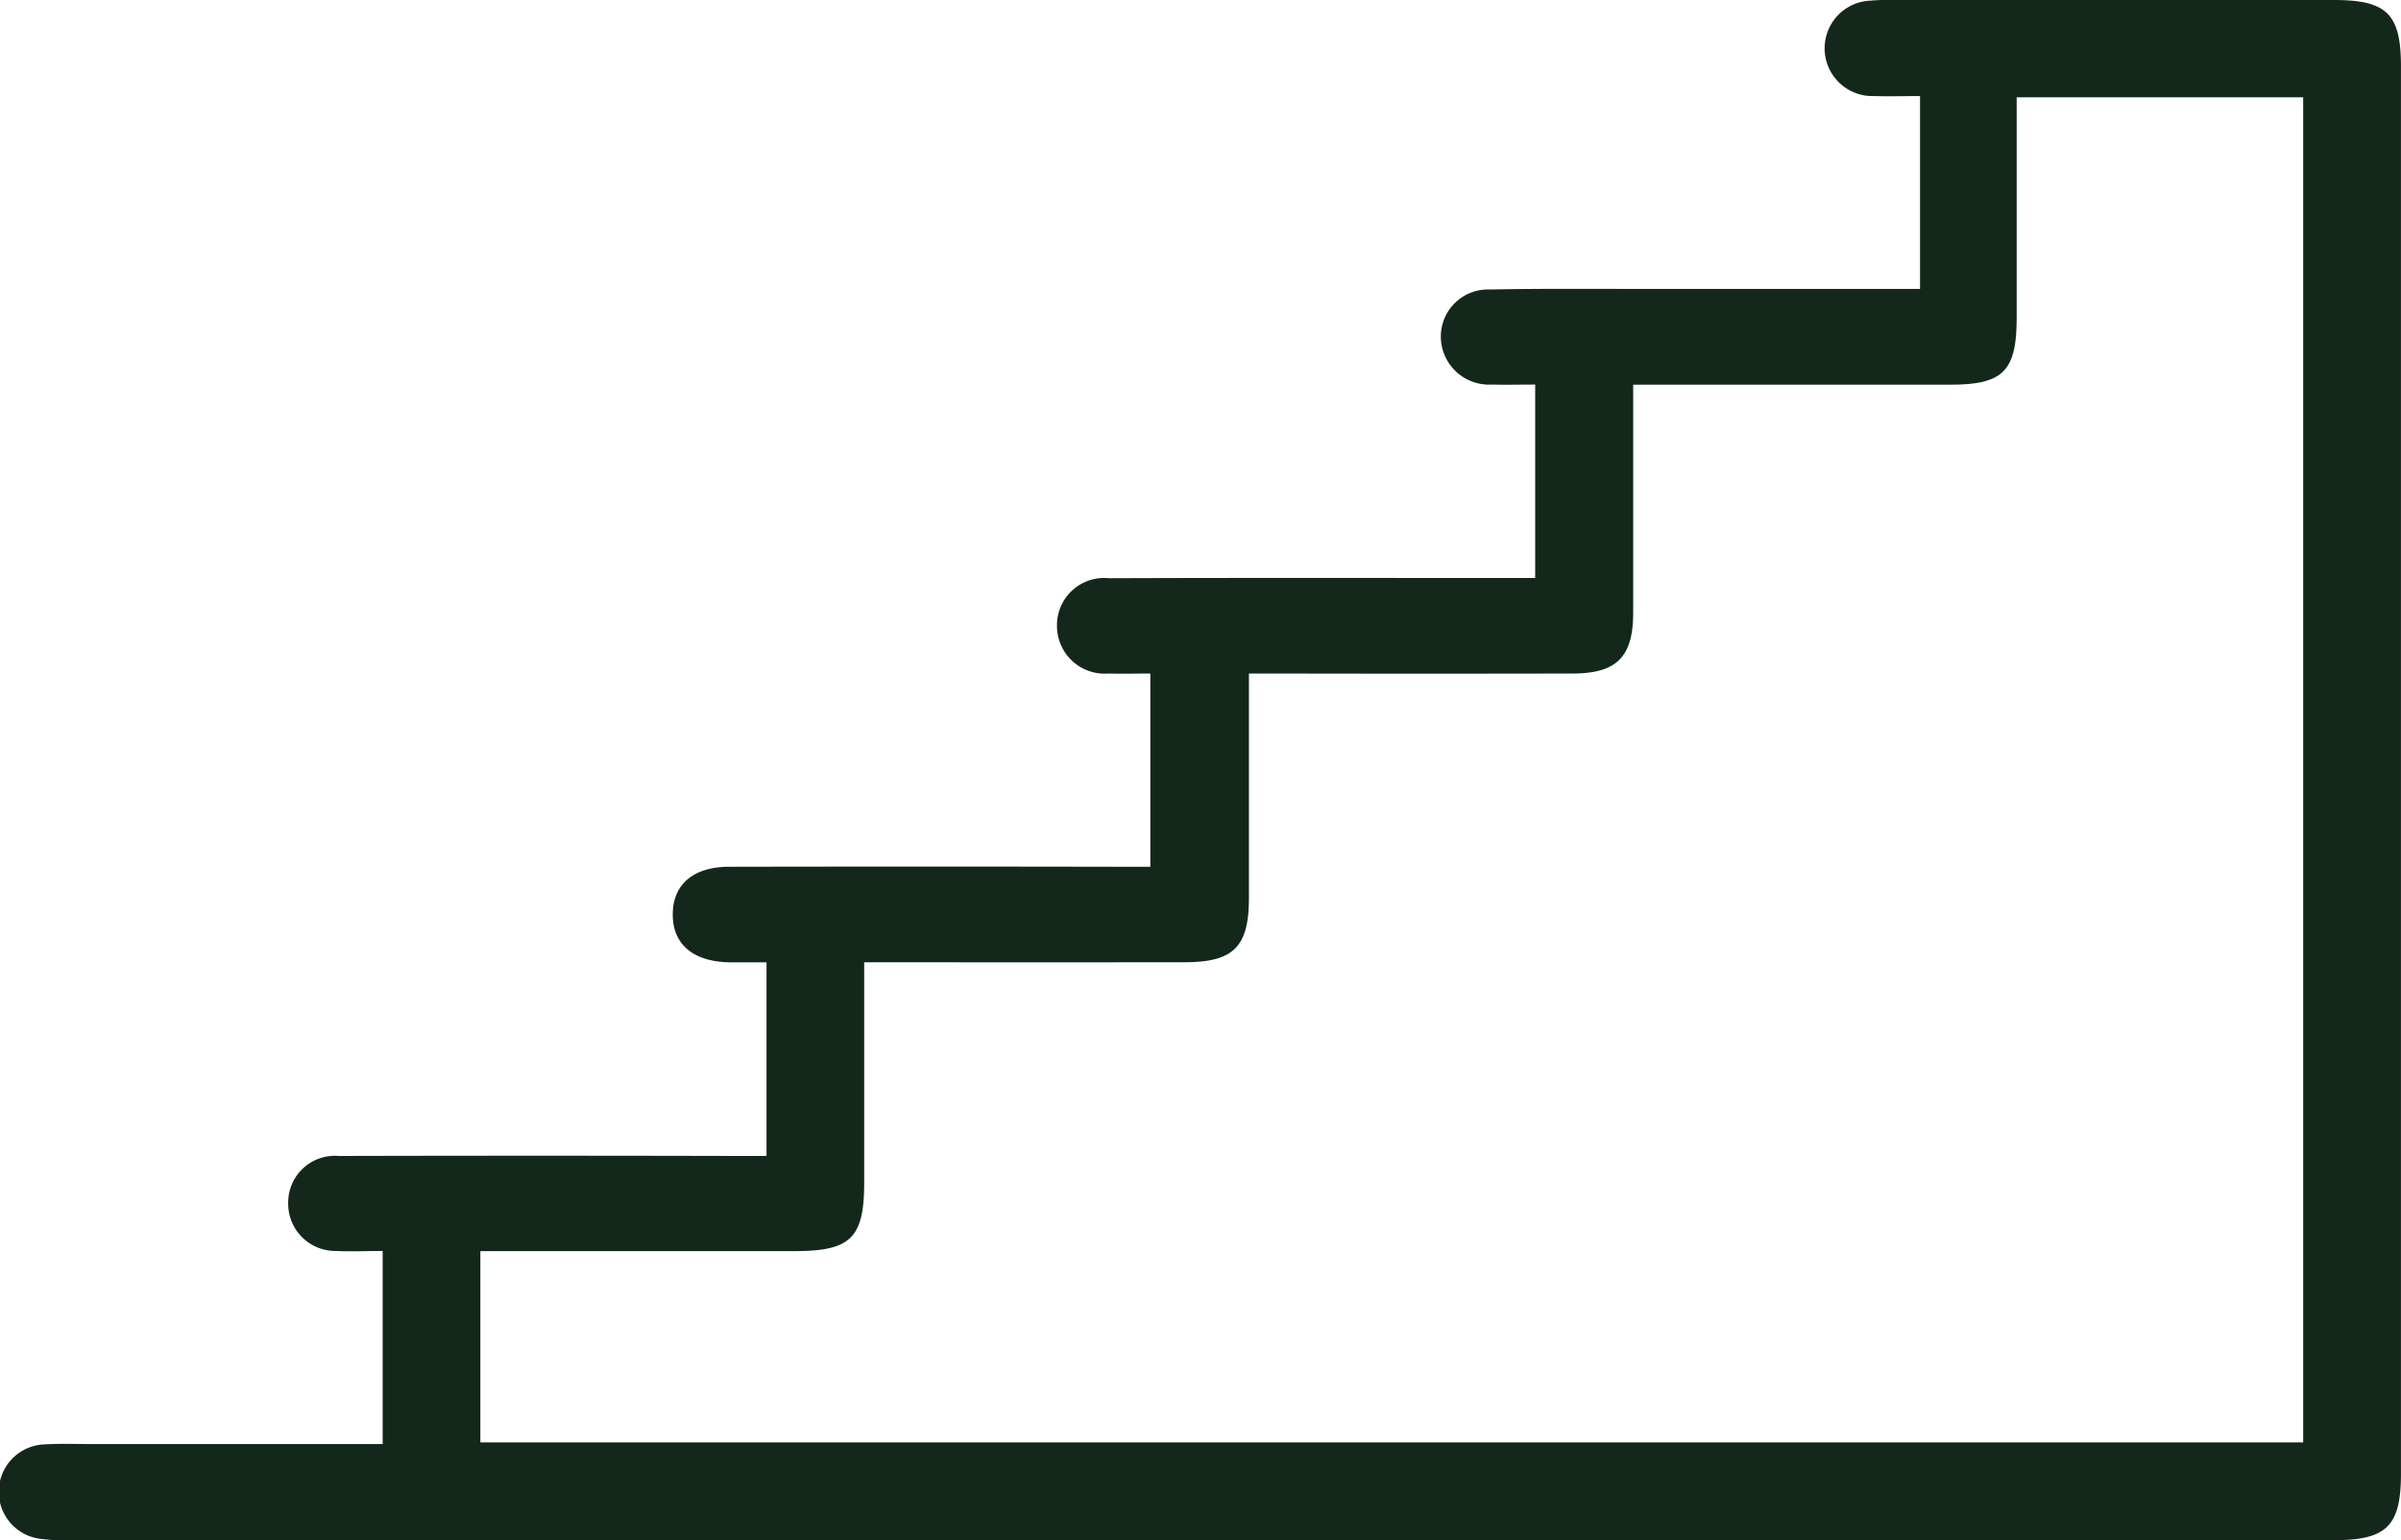 <?xml version="1.0" encoding="UTF-8"?>
<svg xmlns="http://www.w3.org/2000/svg" xmlns:xlink="http://www.w3.org/1999/xlink" id="ico-escaliers" width="64.977" height="41.695" viewBox="0 0 64.977 41.695">
  <defs>
    <clipPath id="clip-path">
      <rect id="Rectangle_77" data-name="Rectangle 77" width="64.977" height="41.695" fill="#14271b"></rect>
    </clipPath>
  </defs>
  <g id="Groupe_205" data-name="Groupe 205" clip-path="url(#clip-path)">
    <path id="Tracé_242" data-name="Tracé 242" d="M10.356,39.1V33.865c-.436,0-.848.02-1.257,0a1.279,1.279,0,0,1-1.3-1.293,1.266,1.266,0,0,1,1.377-1.279q5.38-.013,10.76,0h.808V26.051c-.35,0-.674,0-1,0-1-.018-1.551-.5-1.537-1.322.013-.793.561-1.263,1.524-1.265q5.248-.01,10.5,0h.9V18.233c-.39,0-.758.01-1.126,0a1.292,1.292,0,0,1-1.4-1.263,1.278,1.278,0,0,1,1.411-1.317c3.366-.013,6.733-.006,10.1-.007h1.43V10.411c-.4,0-.791.009-1.18,0a1.306,1.306,0,0,1-1.374-1.3,1.277,1.277,0,0,1,1.327-1.274c1.518-.029,3.036-.014,4.554-.015q3.168,0,6.337,0h.751V2.6c-.423,0-.833.013-1.242,0A1.289,1.289,0,0,1,50.624.017,5.544,5.544,0,0,1,51.217,0q5.974,0,11.948,0c1.43,0,1.811.38,1.811,1.794q0,19.052,0,38.1c0,1.414-.383,1.8-1.81,1.8q-30.695,0-61.389,0a4.352,4.352,0,0,1-.658-.033A1.284,1.284,0,0,1,1.226,39.1c.417-.024.836-.008,1.254-.008h7.876ZM13,39.046H62.33V2.634H54.576v.743q0,2.612,0,5.225c0,1.441-.364,1.81-1.778,1.811h-8.6c0,2.124,0,4.15,0,6.176,0,1.195-.448,1.642-1.634,1.644q-3.993.008-7.986,0h-.779v.783q0,2.646,0,5.291c0,1.324-.413,1.74-1.735,1.742q-3.96.005-7.919,0h-.758c0,2.047,0,4.006,0,5.964,0,1.5-.362,1.855-1.88,1.856H13Z" transform="translate(0 0)" fill="#14271b"></path>
  </g>
</svg>

